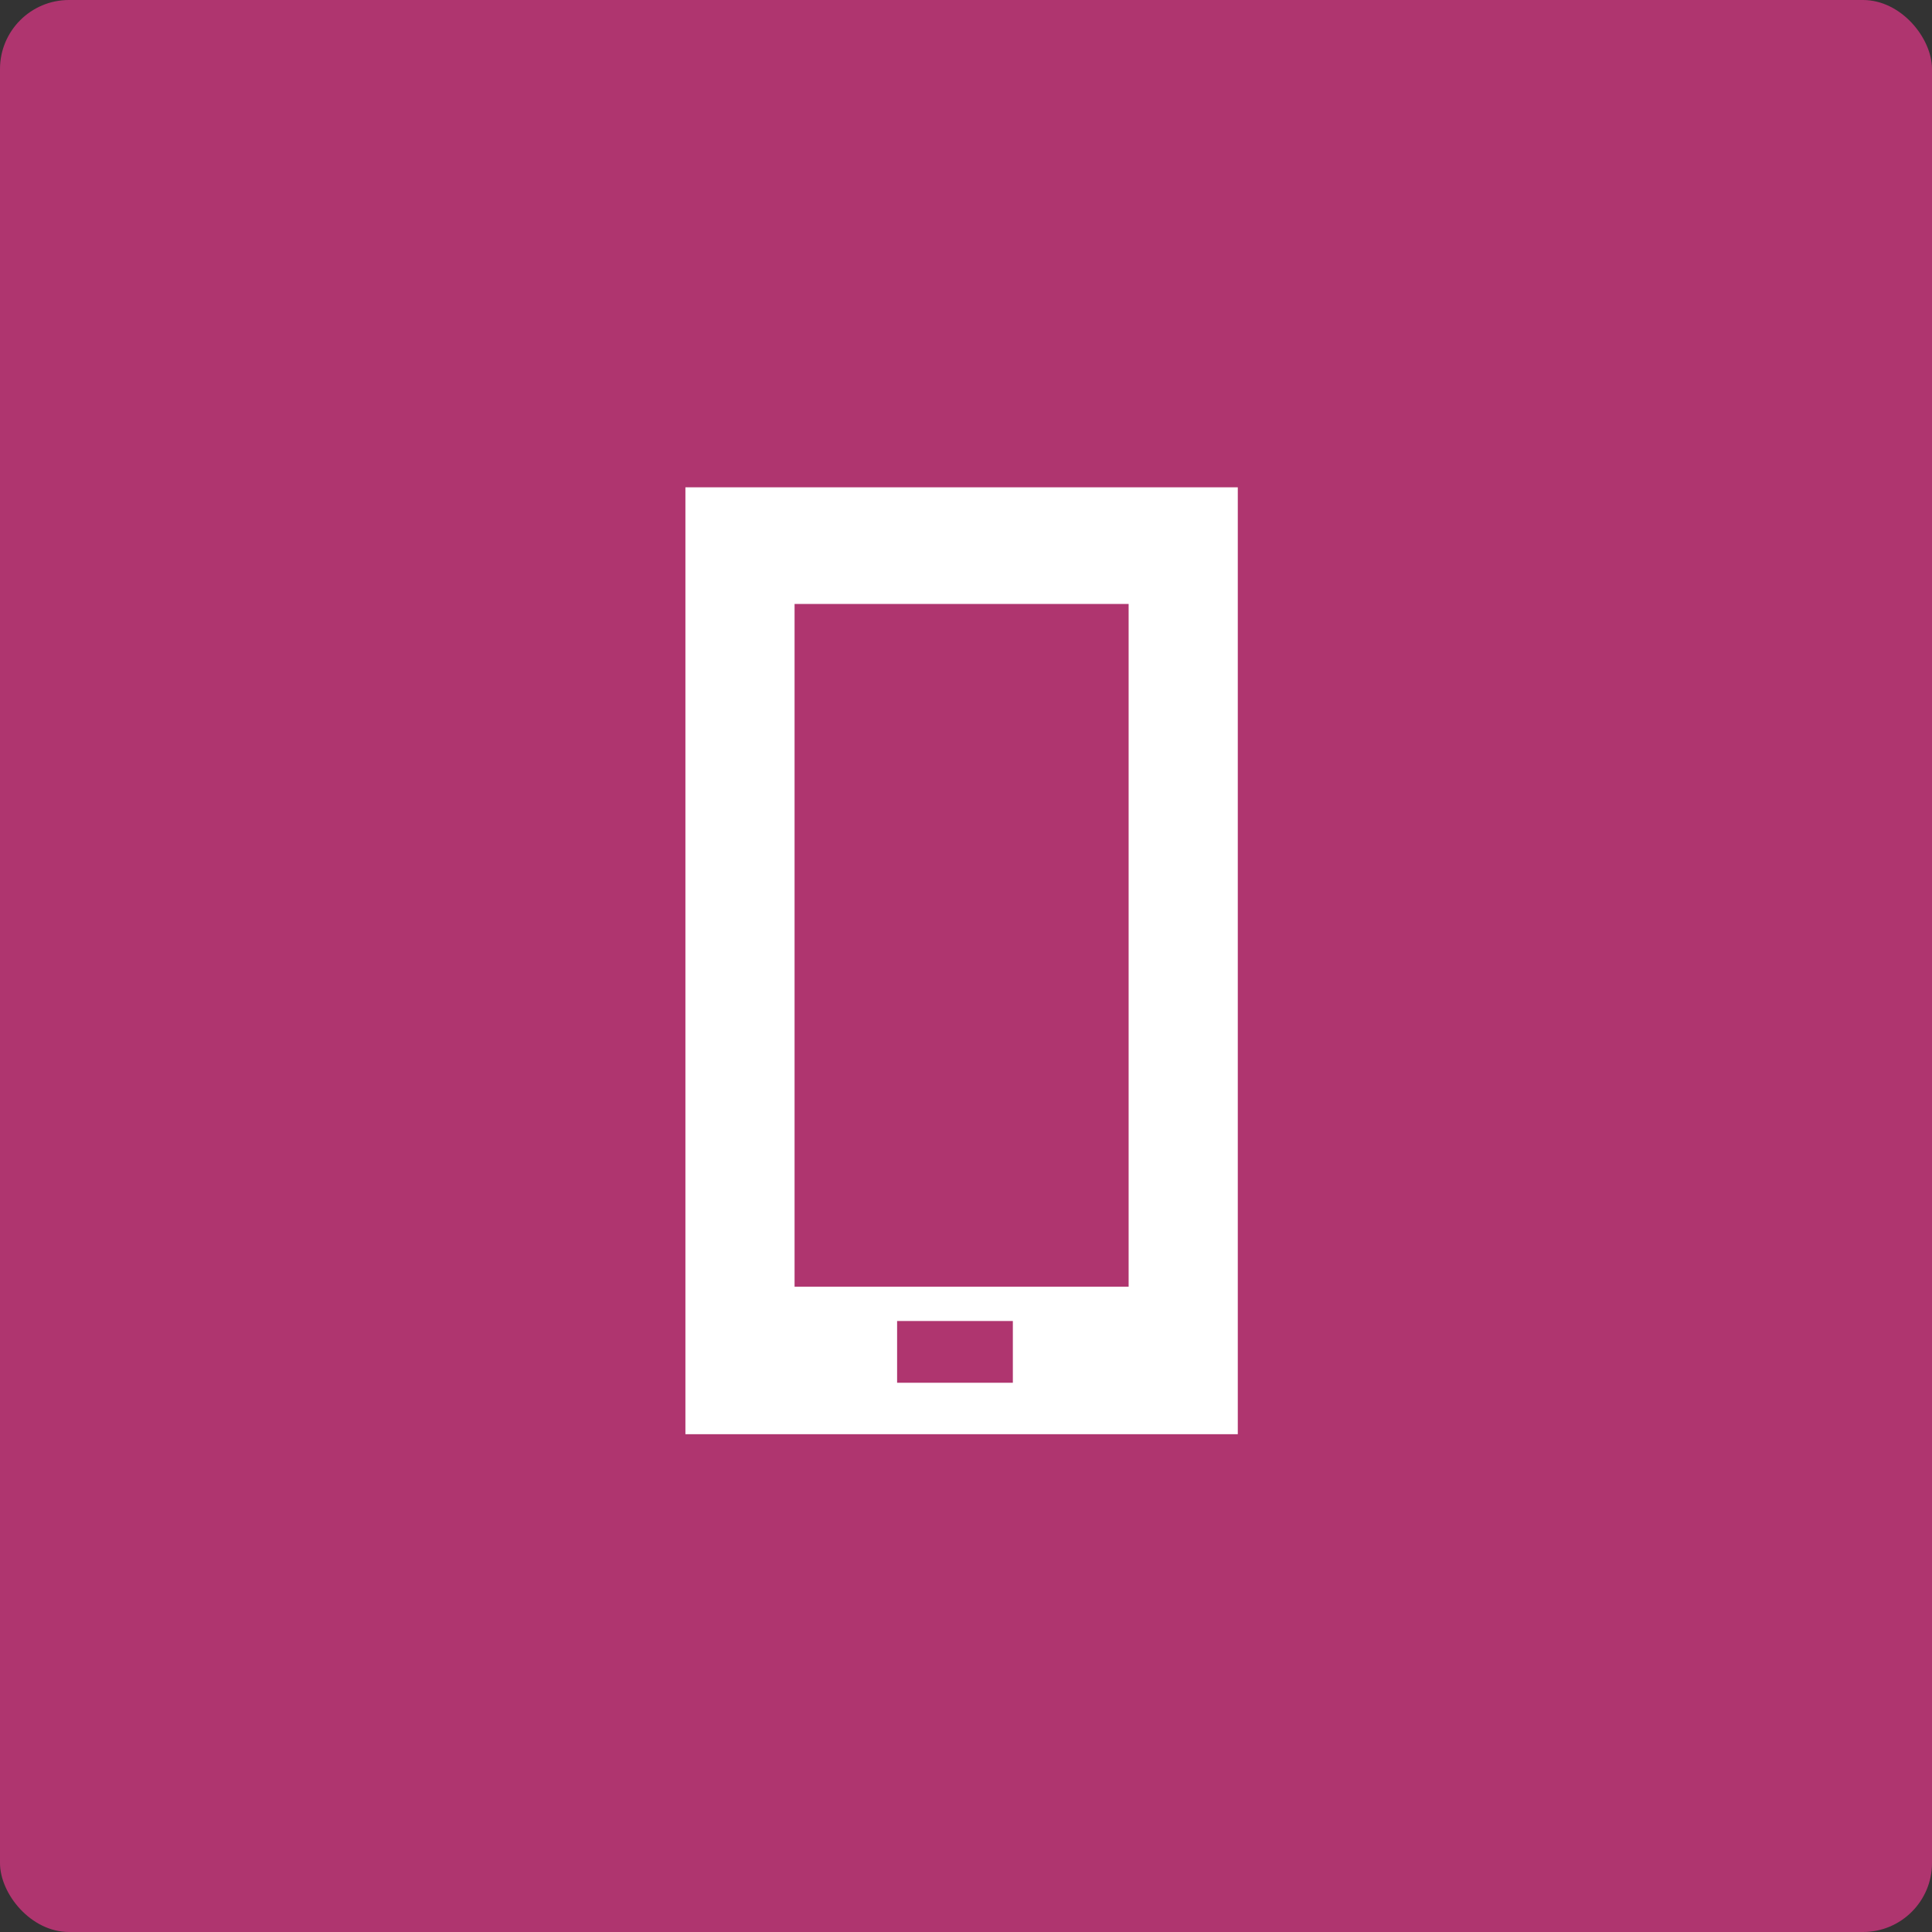 <svg width="56" height="56" viewBox="0 0 56 56" fill="none" xmlns="http://www.w3.org/2000/svg">
<rect x="0" y="0" width="56" height="56" fill="#333333" stroke="none"/>
<rect width="56" height="56" rx="2" fill="#AF356F"/>
<path d="M19.867 14.125V17.506V37.196V41.571H23.031H32.714H35.878V37.196V17.506V14.125H19.867ZM29.358 40.08H26.003V38.29H29.358V40.08ZM32.714 37.295H23.031V17.506H32.714V37.295Z" fill="white"/>
</svg>

